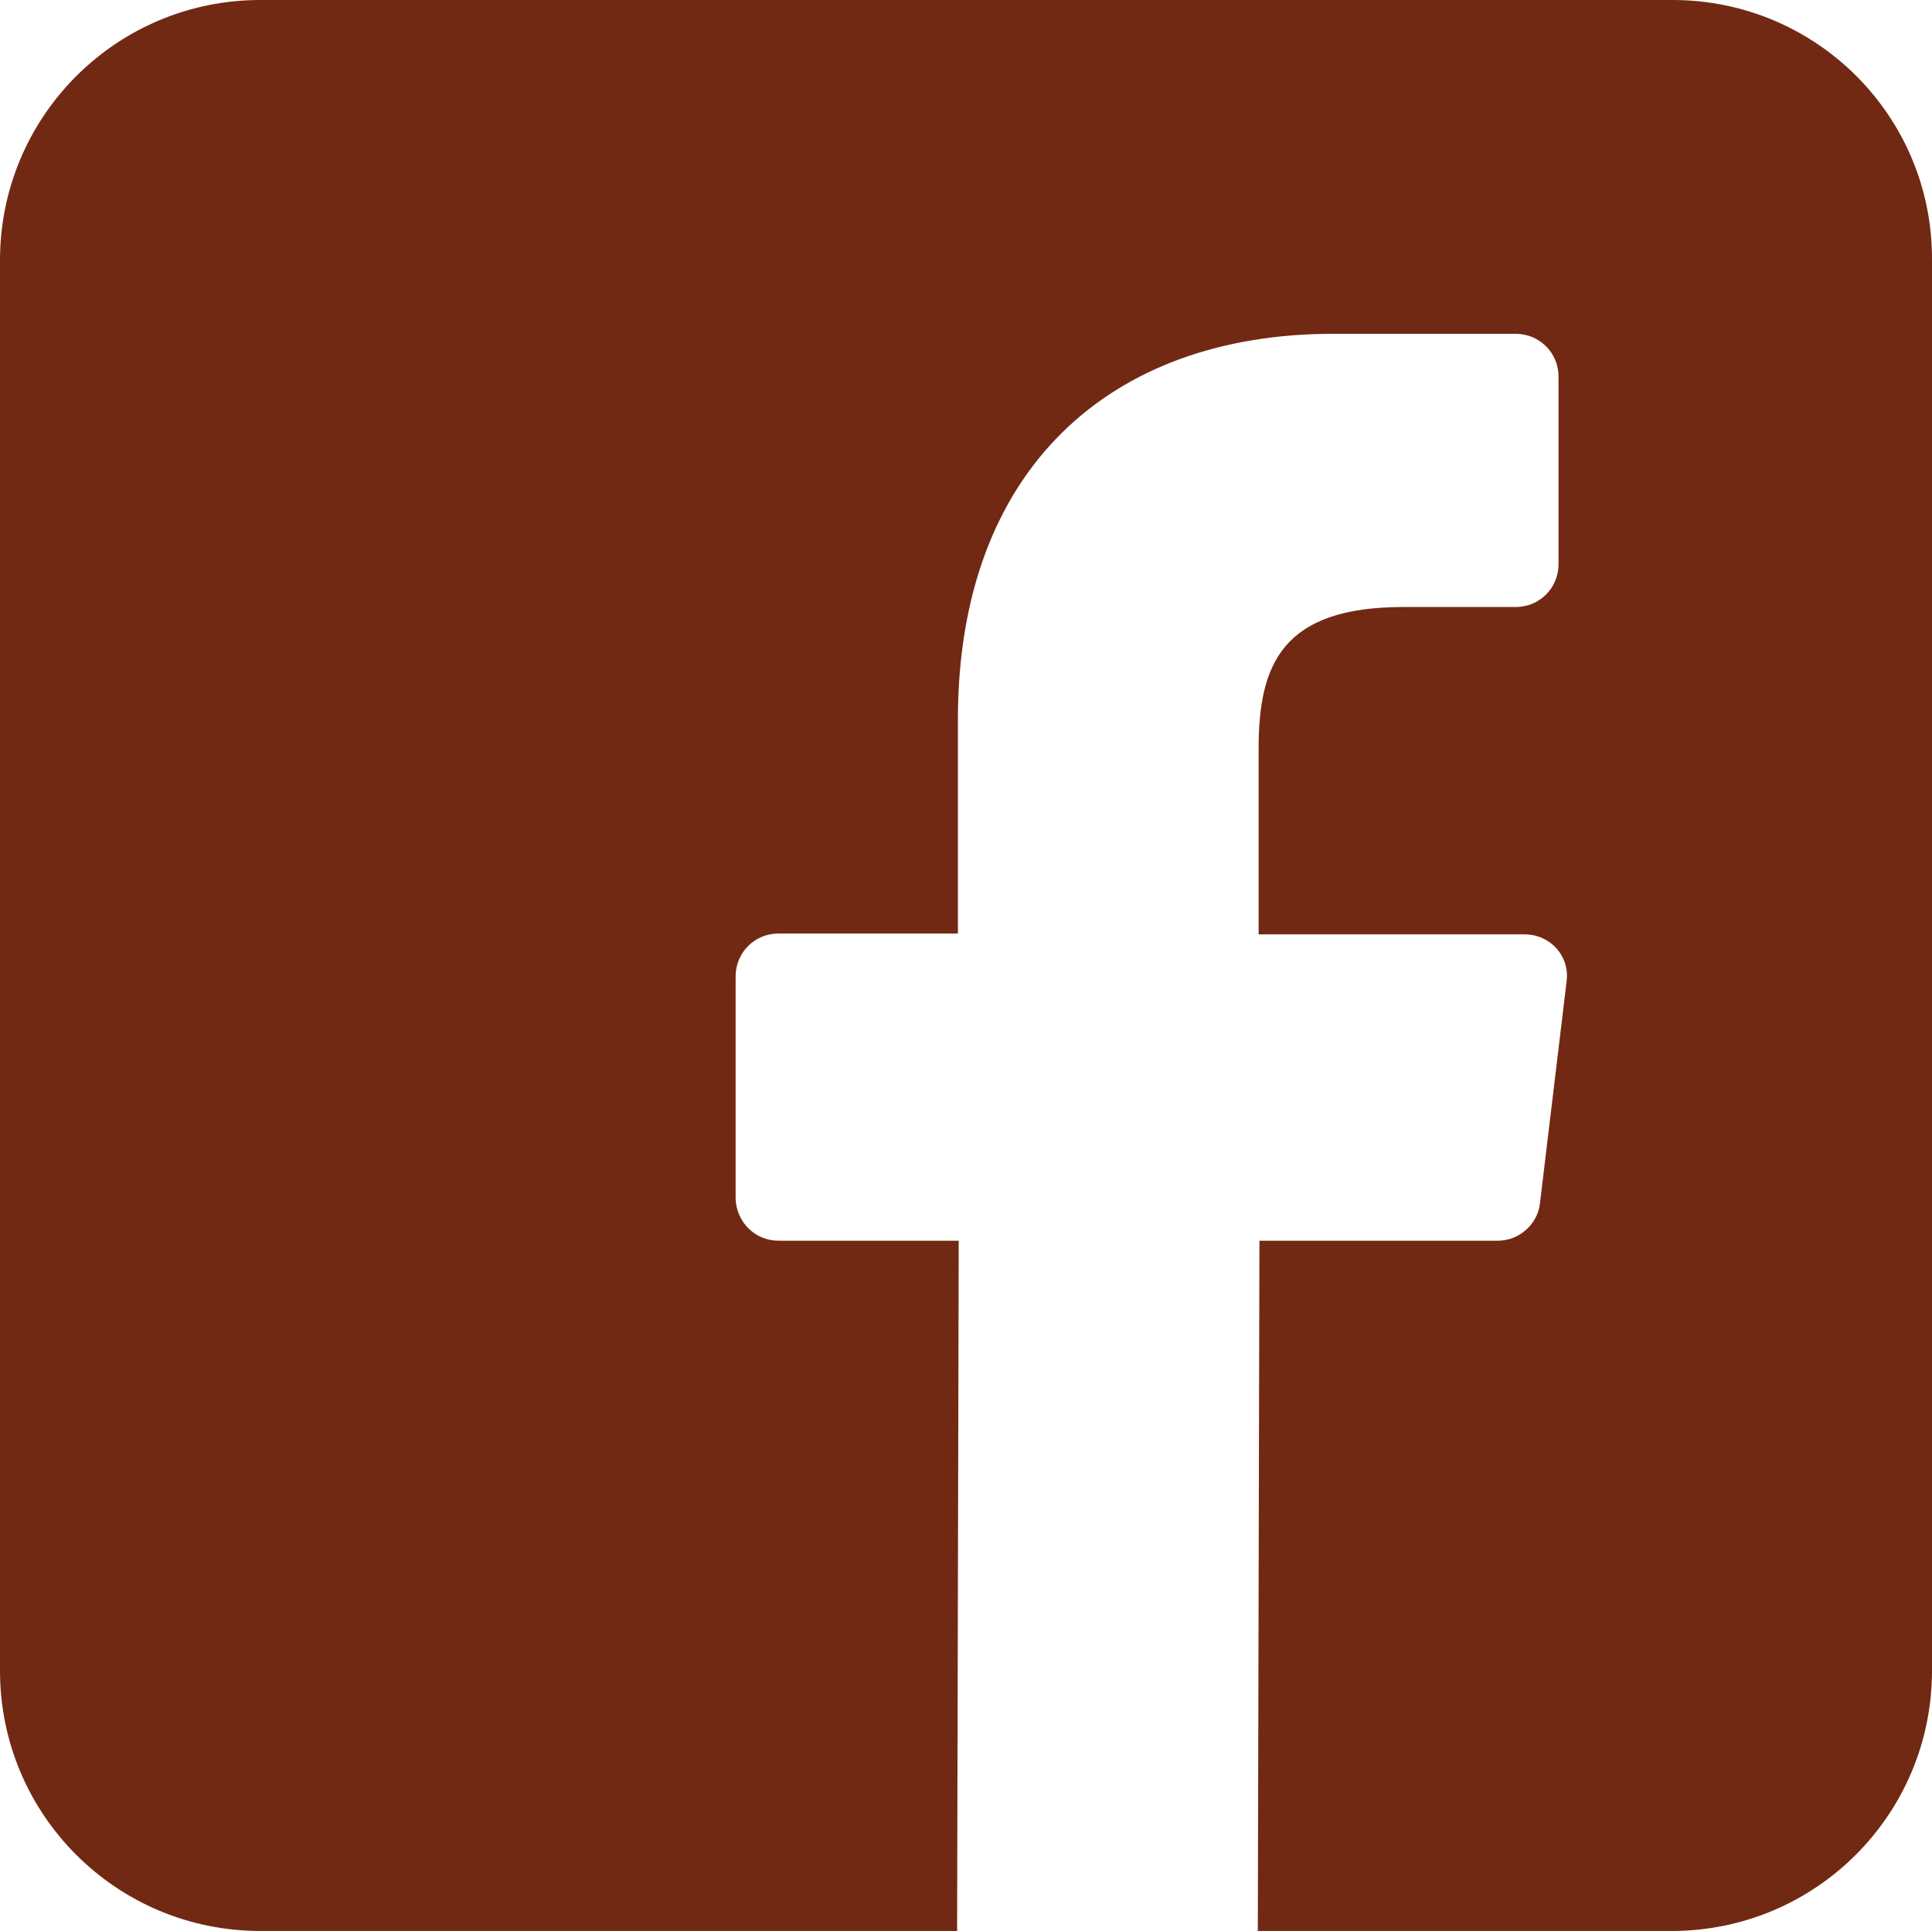 <?xml version="1.0" encoding="utf-8"?>
<!-- Generator: Adobe Illustrator 24.0.3, SVG Export Plug-In . SVG Version: 6.00 Build 0)  -->
<svg version="1.1" id="Layer_1" xmlns="http://www.w3.org/2000/svg" xmlns:xlink="http://www.w3.org/1999/xlink" x="0px" y="0px"
	 viewBox="0 0 23.9 23.89" style="enable-background:new 0 0 23.9 23.89;" xml:space="preserve">
<style type="text/css">
	.st0{fill:#712913;}
</style>
<path class="st0" d="M20.69,0H3.22C1.44,0,0,1.44,0,3.22v17.45c0,1.78,1.44,3.22,3.22,3.22h8.62l0.02-8.54H9.63
	c-0.29,0-0.52-0.23-0.53-0.52L9.1,12.08c0-0.29,0.23-0.53,0.53-0.53h2.22V8.9c0-3.09,1.88-4.77,4.64-4.77h2.26
	c0.29,0,0.53,0.23,0.53,0.53v2.32c0,0.29-0.23,0.53-0.53,0.53h-1.39c-1.5,0-1.79,0.71-1.79,1.75v2.3h3.29
	c0.32,0,0.56,0.27,0.52,0.58l-0.33,2.75c-0.03,0.26-0.26,0.46-0.52,0.46h-2.95l-0.02,8.54h5.12c1.78,0,3.22-1.44,3.22-3.22V3.22
	C23.91,1.44,22.47,0,20.69,0"/>
<g>
</g>
<g>
</g>
<g>
</g>
<g>
</g>
<g>
</g>
<g>
</g>
<g>
</g>
<g>
</g>
<g>
</g>
<g>
</g>
<g>
</g>
<g>
</g>
<g>
</g>
<g>
</g>
<g>
</g>
</svg>
